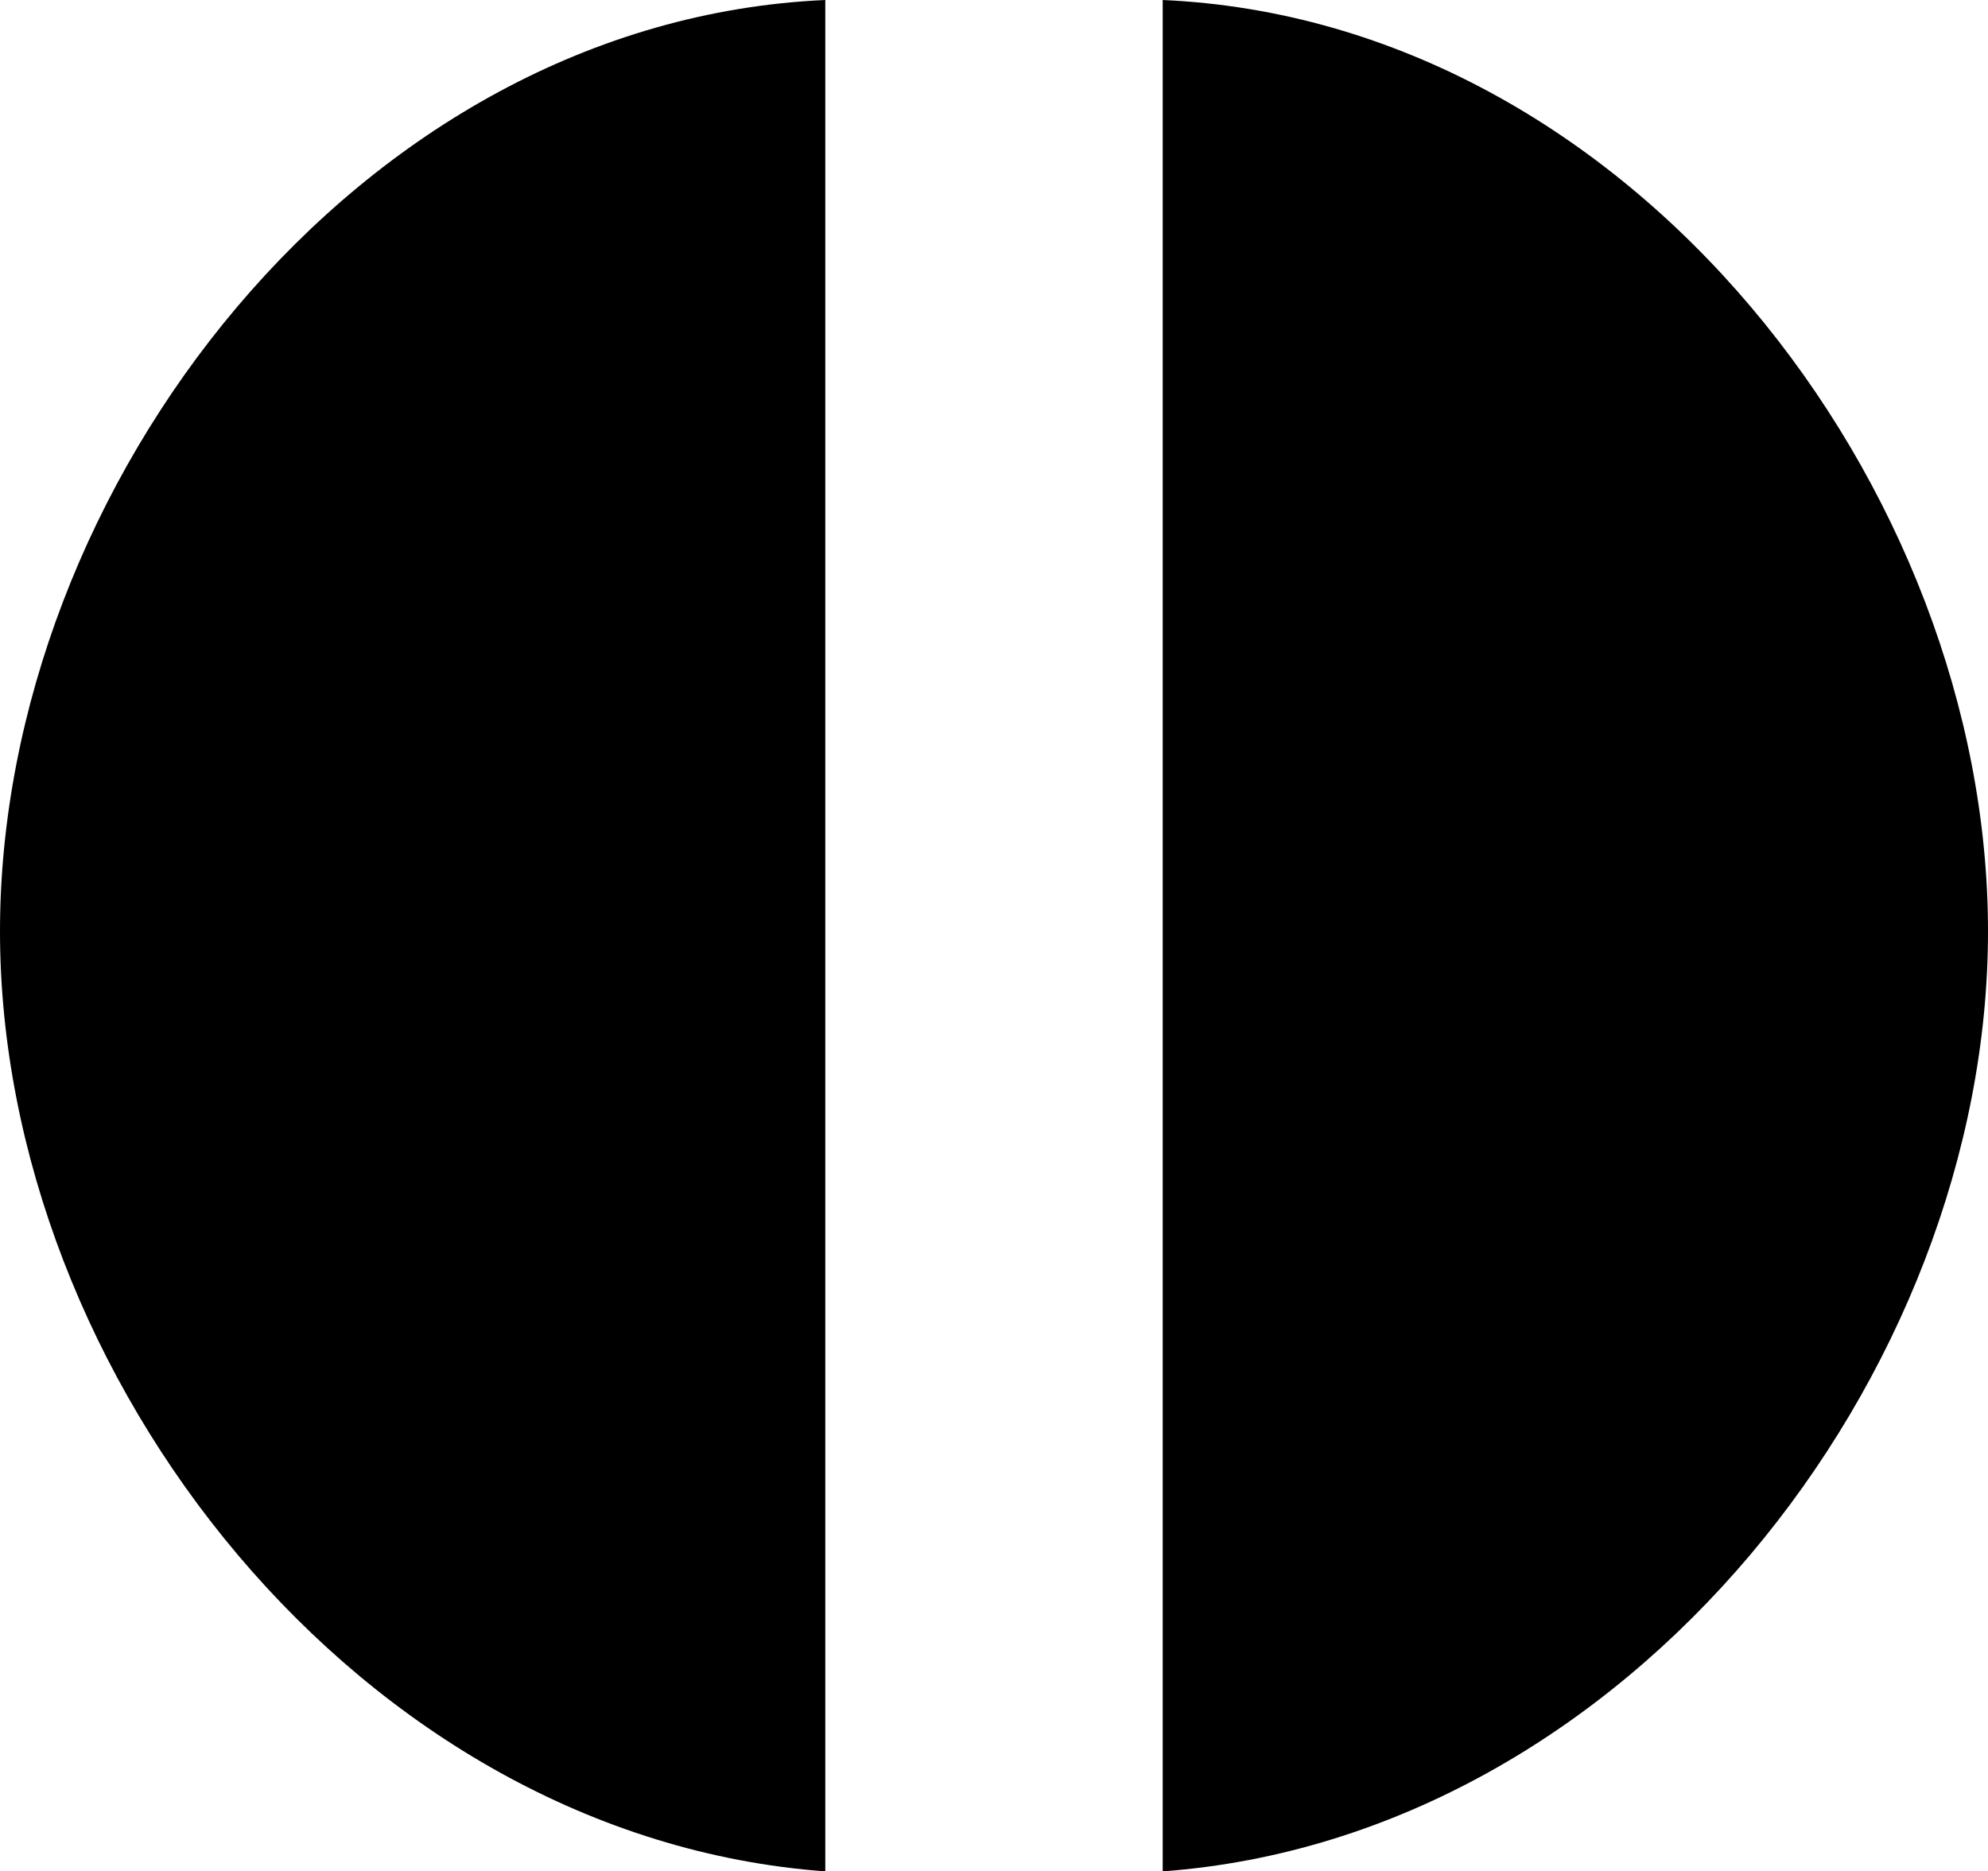 <svg xmlns="http://www.w3.org/2000/svg" viewBox="0 0 440 414.21"><path d="M257.34 0C361 4.603 440 107.89 440 206.14c0 98.26-79.5 200.46-182.66 208.07V0zM182.66 0C79 4.603 0 107.89 0 206.14 0 304.4 79.5 406.6 182.66 414.21V0z"/></svg>